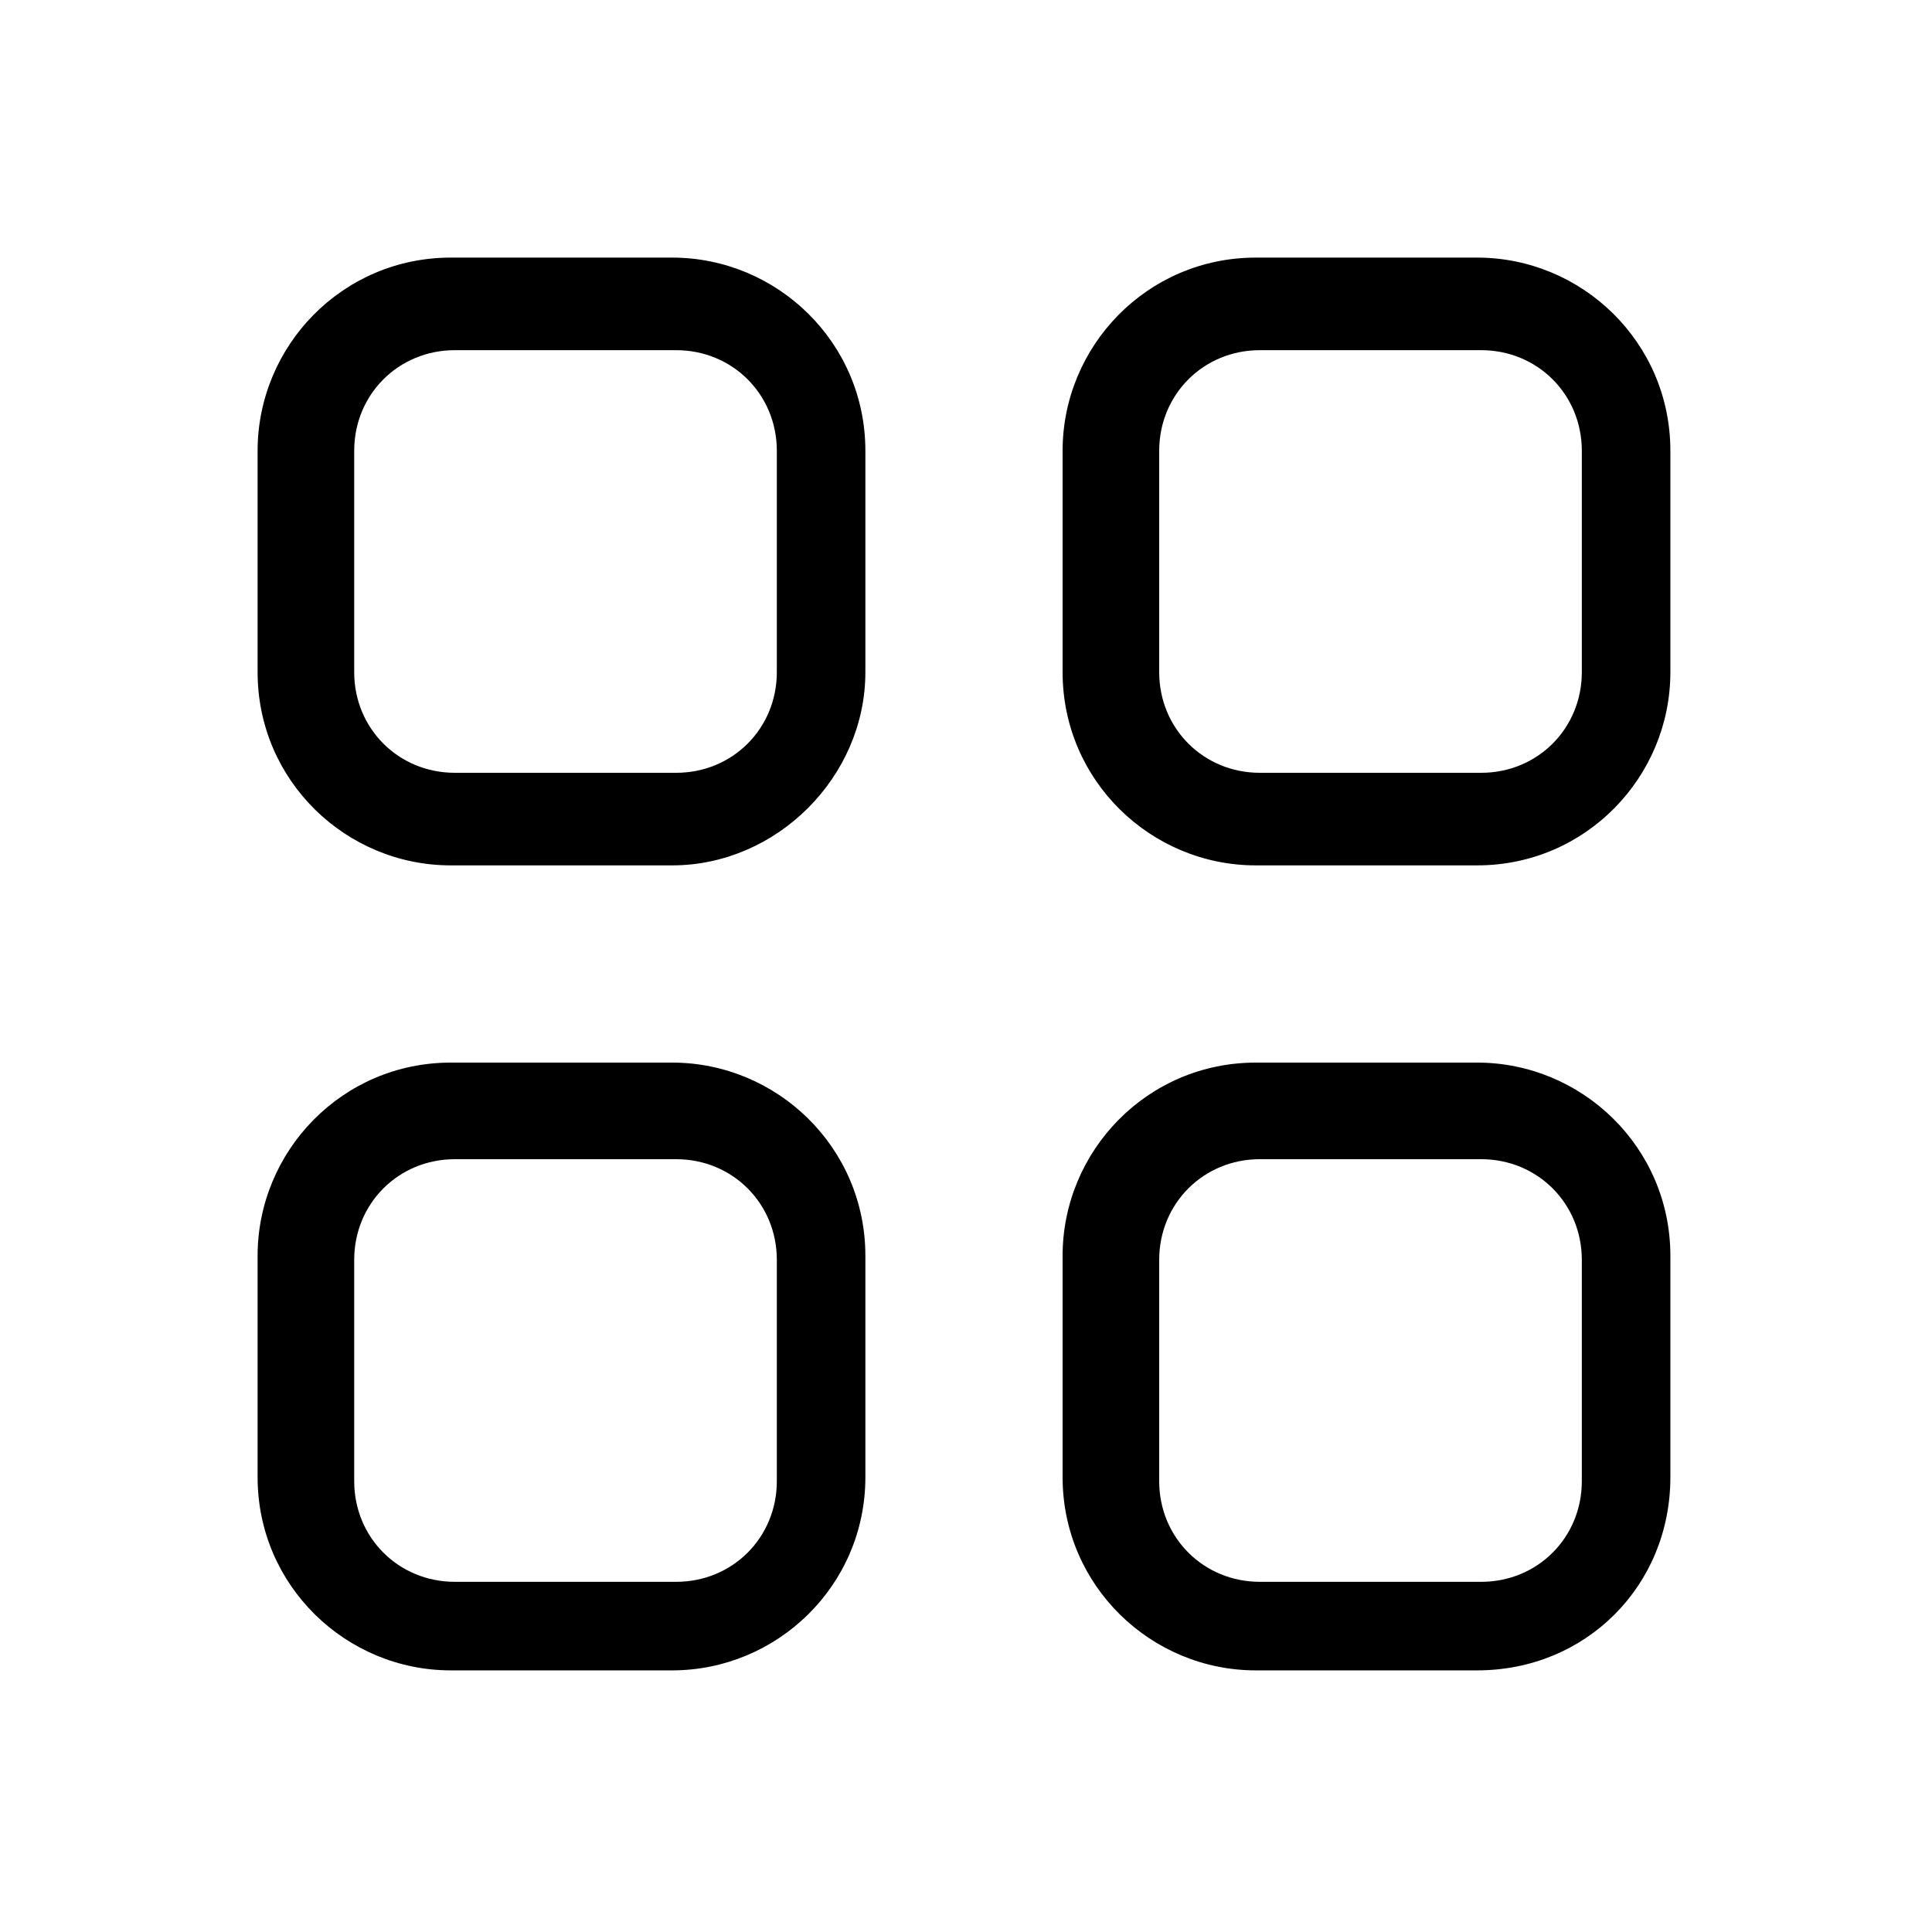 <?xml version="1.0" encoding="utf-8"?>
<!-- Generator: Adobe Illustrator 27.0.0, SVG Export Plug-In . SVG Version: 6.00 Build 0)  -->
<svg version="1.1" id="Layer_1" xmlns="http://www.w3.org/2000/svg" xmlns:xlink="http://www.w3.org/1999/xlink" x="0px" y="0px"
	 viewBox="0 0 48 48" style="enable-background:new 0 0 48 48;" xml:space="preserve">
<g>
	<path d="M36.7,21.5h-5.5c-2.6,0-4.8-2.1-4.8-4.8v-5.5c0-2.6,2.1-4.8,4.8-4.8h5.5c2.6,0,4.8,2.1,4.8,4.8v5.5
		C41.5,19.3,39.4,21.5,36.7,21.5z M31.3,8.7c-1.4,0-2.5,1.1-2.5,2.5v5.5c0,1.4,1.1,2.5,2.5,2.5h5.5c1.4,0,2.5-1.1,2.5-2.5v-5.5
		c0-1.4-1.1-2.5-2.5-2.5H31.3z"/>
	<path d="M16.7,21.5h-5.5c-2.6,0-4.8-2.1-4.8-4.8v-5.5c0-2.6,2.1-4.8,4.8-4.8h5.5c2.6,0,4.8,2.1,4.8,4.8v5.5
		C21.5,19.3,19.3,21.5,16.7,21.5z M11.3,8.7c-1.4,0-2.5,1.1-2.5,2.5v5.5c0,1.4,1.1,2.5,2.5,2.5h5.5c1.4,0,2.5-1.1,2.5-2.5v-5.5
		c0-1.4-1.1-2.5-2.5-2.5H11.3z"/>
	<path d="M36.7,41.5h-5.5c-2.6,0-4.8-2.1-4.8-4.8v-5.5c0-2.6,2.1-4.8,4.8-4.8h5.5c2.6,0,4.8,2.1,4.8,4.8v5.5
		C41.5,39.4,39.4,41.5,36.7,41.5z M31.3,28.8c-1.4,0-2.5,1.1-2.5,2.5v5.5c0,1.4,1.1,2.5,2.5,2.5h5.5c1.4,0,2.5-1.1,2.5-2.5v-5.5
		c0-1.4-1.1-2.5-2.5-2.5H31.3z"/>
	<path d="M16.7,41.5h-5.5c-2.6,0-4.8-2.1-4.8-4.8v-5.5c0-2.6,2.1-4.8,4.8-4.8h5.5c2.6,0,4.8,2.1,4.8,4.8v5.5
		C21.5,39.4,19.3,41.5,16.7,41.5z M11.3,28.8c-1.4,0-2.5,1.1-2.5,2.5v5.5c0,1.4,1.1,2.5,2.5,2.5h5.5c1.4,0,2.5-1.1,2.5-2.5v-5.5
		c0-1.4-1.1-2.5-2.5-2.5H11.3z"/>
</g>
</svg>
